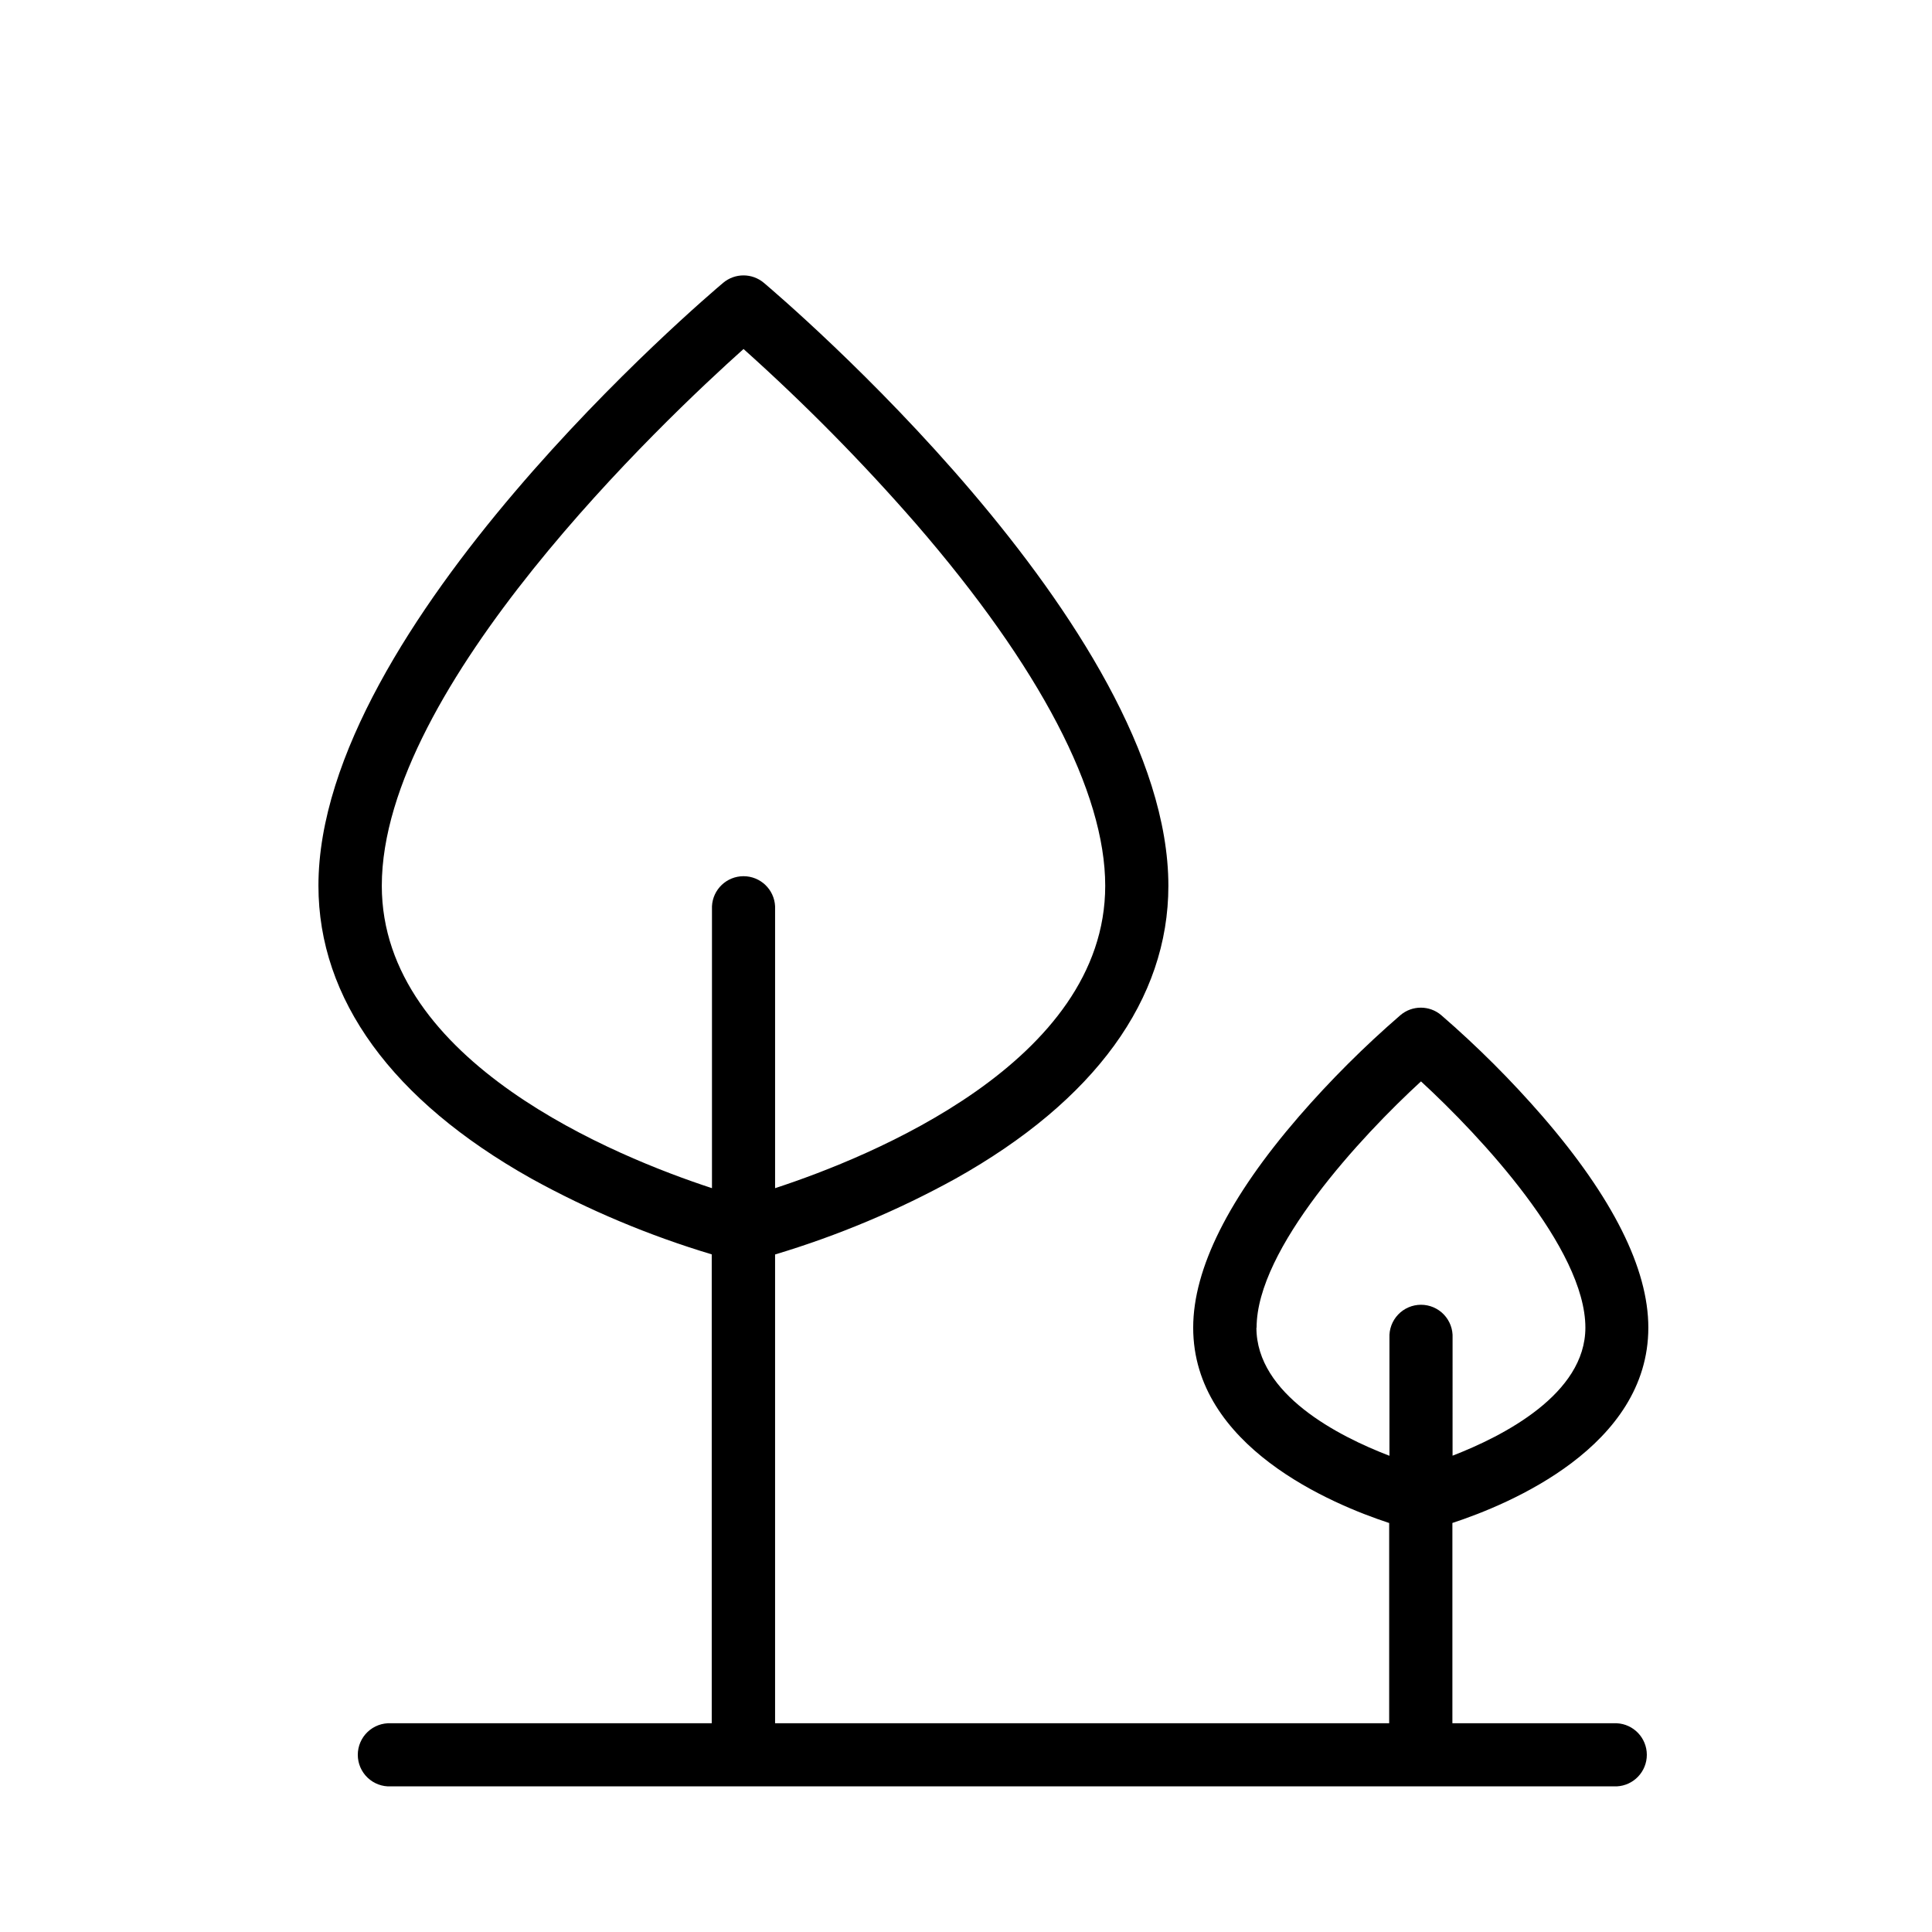 <?xml version="1.0" encoding="UTF-8"?>
<!-- The Best Svg Icon site in the world: iconSvg.co, Visit us! https://iconsvg.co -->
<svg fill="#000000" width="800px" height="800px" version="1.1" viewBox="144 144 512 512" xmlns="http://www.w3.org/2000/svg">
 <path d="m572.46 600.68h-43.562v-53.078c15.184-4.981 51.926-20.281 51.926-51.77 0-15.637-9.418-34.441-28.004-55.949-8.305-9.578-17.289-18.555-26.875-26.852-3.117-2.652-7.703-2.652-10.824 0-9.598 8.301-18.594 17.277-26.91 26.863-18.578 21.492-28.004 40.344-28.004 55.949 0 31.488 36.754 46.789 51.938 51.77v53.066h-162.74v-124.23c16.617-4.984 32.656-11.723 47.844-20.102 36.879-20.664 56.383-47.539 56.383-77.598 0-68.785-102.84-156.09-107.21-159.8-3.113-2.617-7.66-2.617-10.773 0-4.379 3.68-107.26 90.992-107.26 159.77 0 30.062 19.504 56.895 56.383 77.598 15.188 8.383 31.227 15.121 47.844 20.105v124.26h-85.02c-2.289-0.109-4.523 0.723-6.18 2.301-1.66 1.582-2.598 3.773-2.598 6.062 0 2.293 0.938 4.484 2.598 6.062 1.656 1.582 3.891 2.414 6.18 2.301h324.86c4.461-0.215 7.969-3.894 7.969-8.363 0-4.465-3.508-8.148-7.969-8.363zm-95.449-104.84c0-20.918 27.777-50.766 43.57-65.258 15.742 14.484 43.562 44.281 43.562 65.258 0 17.605-21.758 28.734-35.199 33.93l0.004-31.215c0.109-2.285-0.723-4.519-2.301-6.18-1.582-1.66-3.773-2.598-6.062-2.598-2.293 0-4.484 0.938-6.066 2.598-1.578 1.66-2.41 3.894-2.301 6.18v31.242c-13.5-5.176-35.254-16.273-35.254-33.957zm-231.83-117.1c0-52.742 74.902-123.49 95.863-142.25 16.203 14.508 31.492 30.004 45.777 46.406 32.758 37.883 50.074 71.023 50.074 95.844 0 46.77-62.309 71.891-87.488 80.137v-74.707c-0.215-4.461-3.894-7.969-8.363-7.969s-8.148 3.508-8.363 7.969v74.707c-25.18-8.246-87.5-33.367-87.5-80.141z"/>
</svg>